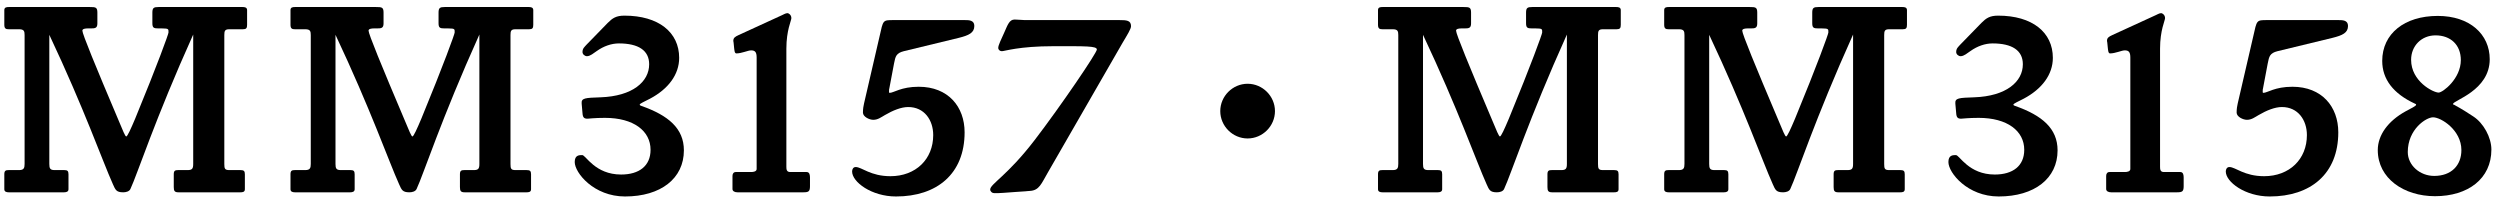 <svg width="234" height="19" viewBox="0 0 234 19" fill="none" xmlns="http://www.w3.org/2000/svg">
<path d="M233.194 13.996C233.194 16.726 231.01 18.364 227.916 18.364C225.004 18.364 222.56 16.7 222.56 14.048C222.56 12.644 223.522 11.318 225.186 10.408C225.68 10.148 226.148 9.914 226.148 9.81C226.148 9.732 226.096 9.732 226.044 9.706C224.016 8.77 222.976 7.418 222.976 5.702C222.976 3.154 225.056 1.49 228.176 1.49C231.166 1.49 233.038 3.206 233.038 5.546C233.038 8.484 229.606 9.394 229.606 9.732C229.606 9.784 229.658 9.81 229.71 9.81C229.762 9.836 230.49 10.226 231.504 10.902C232.466 11.526 233.194 12.878 233.194 13.996ZM230.334 5.624C230.334 4.194 229.372 3.31 227.968 3.31C226.642 3.31 225.68 4.298 225.68 5.598C225.68 7.626 227.76 8.666 228.254 8.666C228.644 8.666 230.334 7.366 230.334 5.624ZM230.386 14.048C230.386 12.176 228.488 10.98 227.734 10.98C227.084 10.98 225.368 12.098 225.368 14.23C225.368 15.478 226.512 16.466 227.838 16.466C229.45 16.466 230.386 15.478 230.386 14.048Z" fill="black"/>
<path d="M219.774 2.426C219.774 3.076 219.254 3.31 218.318 3.544L213.17 4.792C212.468 4.974 212.39 5.26 212.26 5.936L211.818 8.276C211.792 8.354 211.792 8.406 211.792 8.484C211.792 8.562 211.766 8.692 211.844 8.692C212.234 8.692 212.91 8.12 214.574 8.12C217.33 8.12 218.864 9.992 218.864 12.384C218.864 16.284 216.264 18.39 212.442 18.39C210.154 18.39 208.334 17.038 208.334 16.05C208.334 15.842 208.438 15.634 208.672 15.634C209.244 15.634 210.05 16.492 211.922 16.492C214.288 16.492 215.926 14.906 215.926 12.644C215.926 11.24 215.094 10.018 213.586 10.018C212.936 10.018 212.156 10.33 211.402 10.772C211.038 10.98 210.752 11.214 210.31 11.214C209.946 11.214 209.348 10.928 209.348 10.538C209.348 10.2 209.4 9.888 209.452 9.68L210.908 3.388C211.246 1.88 211.194 1.88 212.208 1.88H218.89C219.254 1.88 219.774 1.88 219.774 2.426Z" fill="black"/>
<path d="M204.391 17.428C204.391 17.922 204.261 18 203.767 18H197.605C197.345 18 197.137 17.896 197.137 17.689V16.466C197.137 16.259 197.241 16.102 197.449 16.102H198.879C199.113 16.102 199.399 16.05 199.399 15.816V5.39C199.399 4.896 199.269 4.714 198.879 4.714C198.593 4.714 197.995 5 197.501 5C197.319 5 197.319 4.662 197.293 4.506L197.241 3.986C197.241 3.934 197.215 3.882 197.215 3.83C197.215 3.544 197.371 3.44 197.709 3.284L201.791 1.412C201.869 1.386 202.103 1.23 202.285 1.23C202.389 1.23 202.649 1.386 202.649 1.698C202.649 1.932 202.181 2.816 202.181 4.558V15.608C202.181 15.868 202.207 16.102 202.545 16.102H204.079C204.365 16.102 204.391 16.415 204.391 16.622V17.428Z" fill="black"/>
<path d="M192.589 14.074C192.589 16.7 190.431 18.39 187.077 18.39C184.165 18.39 182.371 16.18 182.371 15.166C182.371 14.516 182.787 14.516 183.073 14.516C183.411 14.516 184.269 16.336 186.713 16.336C188.403 16.336 189.469 15.53 189.469 14.022C189.469 12.254 187.883 11.032 185.205 11.032C184.243 11.032 183.645 11.11 183.567 11.11C183.255 11.11 183.125 11.006 183.099 10.59L183.021 9.706C182.969 9.16 183.359 9.16 184.789 9.108C187.779 9.004 189.339 7.652 189.339 6.014C189.339 4.714 188.325 4.064 186.505 4.064C185.803 4.064 185.075 4.324 184.451 4.766C184.139 4.974 183.827 5.26 183.515 5.26C183.307 5.26 183.099 5.078 183.099 4.87C183.099 4.532 183.281 4.402 183.489 4.168L185.465 2.14C185.907 1.698 186.245 1.464 187.025 1.464C190.223 1.464 192.147 3.024 192.147 5.416C192.147 6.976 191.133 8.328 189.417 9.238C188.897 9.498 188.455 9.706 188.455 9.784C188.455 9.862 188.533 9.888 188.611 9.914C191.133 10.798 192.589 12.02 192.589 14.074Z" fill="black"/>
<path d="M178.492 2.322C178.492 2.634 178.414 2.738 178.102 2.738H176.828C176.412 2.738 176.36 2.894 176.36 3.284V15.348C176.36 15.79 176.412 15.92 176.828 15.92H177.868C178.18 15.92 178.284 15.998 178.284 16.31V17.714C178.284 17.974 178.076 18 177.868 18H172.07C171.706 18 171.628 17.87 171.628 17.506V16.31C171.628 15.972 171.758 15.92 172.044 15.92H172.928C173.344 15.92 173.448 15.79 173.448 15.348V3.232C169.86 11.188 168.222 16.31 167.572 17.688C167.468 17.922 167.156 18 166.896 18C166.246 18 166.168 17.766 165.934 17.246C164.972 15.114 163.256 10.2 159.98 3.258V15.348C159.98 15.764 160.058 15.92 160.474 15.92H161.384C161.67 15.92 161.774 15.998 161.774 16.31V17.714C161.774 17.948 161.566 18 161.358 18H156.184C155.976 18 155.768 17.948 155.768 17.714V16.31C155.768 15.972 155.898 15.92 156.184 15.92H157.146C157.588 15.92 157.666 15.738 157.666 15.348V3.284C157.666 2.92 157.614 2.738 157.146 2.738H156.184C155.924 2.738 155.768 2.686 155.768 2.322V0.944C155.768 0.684 155.976 0.658 156.184 0.658H163.776C164.322 0.658 164.478 0.684 164.478 1.178V2.192C164.478 2.634 164.27 2.66 163.854 2.66H163.568C163.386 2.66 163.074 2.686 163.074 2.868C163.074 3.18 164.244 6.04 166.506 11.37C166.844 12.176 167.078 12.774 167.182 12.774C167.286 12.774 167.598 12.098 168.014 11.11C170.146 5.936 171.134 3.18 171.134 3.05C171.134 2.738 171.186 2.66 170.536 2.66H170.198C169.756 2.66 169.626 2.608 169.626 2.166V1.178C169.626 0.736 169.756 0.658 170.198 0.658H178.076C178.258 0.658 178.492 0.684 178.492 0.944V2.322Z" fill="black"/>
<path d="M151.705 2.322C151.705 2.634 151.627 2.738 151.315 2.738H150.041C149.625 2.738 149.573 2.894 149.573 3.284V15.348C149.573 15.79 149.625 15.92 150.041 15.92H151.081C151.393 15.92 151.497 15.998 151.497 16.31V17.714C151.497 17.974 151.289 18 151.081 18H145.283C144.919 18 144.841 17.87 144.841 17.506V16.31C144.841 15.972 144.971 15.92 145.257 15.92H146.141C146.557 15.92 146.661 15.79 146.661 15.348V3.232C143.073 11.188 141.435 16.31 140.785 17.688C140.681 17.922 140.369 18 140.109 18C139.459 18 139.381 17.766 139.147 17.246C138.185 15.114 136.469 10.2 133.193 3.258V15.348C133.193 15.764 133.271 15.92 133.687 15.92H134.597C134.883 15.92 134.987 15.998 134.987 16.31V17.714C134.987 17.948 134.779 18 134.571 18H129.397C129.189 18 128.981 17.948 128.981 17.714V16.31C128.981 15.972 129.111 15.92 129.397 15.92H130.359C130.801 15.92 130.879 15.738 130.879 15.348V3.284C130.879 2.92 130.827 2.738 130.359 2.738H129.397C129.137 2.738 128.981 2.686 128.981 2.322V0.944C128.981 0.684 129.189 0.658 129.397 0.658H136.989C137.535 0.658 137.691 0.684 137.691 1.178V2.192C137.691 2.634 137.483 2.66 137.067 2.66H136.781C136.599 2.66 136.287 2.686 136.287 2.868C136.287 3.18 137.457 6.04 139.719 11.37C140.057 12.176 140.291 12.774 140.395 12.774C140.499 12.774 140.811 12.098 141.227 11.11C143.359 5.936 144.347 3.18 144.347 3.05C144.347 2.738 144.399 2.66 143.749 2.66H143.411C142.969 2.66 142.839 2.608 142.839 2.166V1.178C142.839 0.736 142.969 0.658 143.411 0.658H151.289C151.471 0.658 151.705 0.684 151.705 0.944V2.322Z" fill="black"/>
<path d="M116.777 7.84C118.177 7.84 119.337 9 119.337 10.4C119.337 11.8 118.177 12.96 116.777 12.96C115.377 12.96 114.217 11.8 114.217 10.4C114.217 9 115.377 7.84 116.777 7.84Z" fill="black"/>
<path d="M105.864 2.452C105.864 2.712 105.5 3.284 105.084 3.986L98.09 16.128C97.466 17.194 97.284 17.818 96.4 17.87L93.904 18.052C93.67 18.078 93.28 18.078 93.046 18.078C92.864 18.078 92.682 17.922 92.682 17.74C92.682 17.22 94.294 16.44 96.842 13.112C99.312 9.888 102.666 4.948 102.666 4.636C102.666 4.298 101.626 4.324 98.61 4.324C95.36 4.324 94.034 4.792 93.774 4.792C93.592 4.792 93.436 4.662 93.436 4.48C93.436 4.22 93.722 3.674 94.008 3.024C94.32 2.322 94.476 1.828 94.97 1.828C95.282 1.828 95.698 1.88 95.906 1.88H104.772C105.448 1.88 105.864 1.906 105.864 2.452Z" fill="black"/>
<path d="M91.197 2.426C91.197 3.076 90.677 3.31 89.741 3.544L84.593 4.792C83.891 4.974 83.813 5.26 83.683 5.936L83.241 8.276C83.215 8.354 83.215 8.406 83.215 8.484C83.215 8.562 83.189 8.692 83.267 8.692C83.657 8.692 84.333 8.12 85.997 8.12C88.753 8.12 90.287 9.992 90.287 12.384C90.287 16.284 87.687 18.39 83.865 18.39C81.577 18.39 79.757 17.038 79.757 16.05C79.757 15.842 79.861 15.634 80.095 15.634C80.667 15.634 81.473 16.492 83.345 16.492C85.711 16.492 87.349 14.906 87.349 12.644C87.349 11.24 86.517 10.018 85.009 10.018C84.359 10.018 83.579 10.33 82.825 10.772C82.461 10.98 82.175 11.214 81.733 11.214C81.369 11.214 80.771 10.928 80.771 10.538C80.771 10.2 80.823 9.888 80.875 9.68L82.331 3.388C82.669 1.88 82.617 1.88 83.631 1.88H90.313C90.677 1.88 91.197 1.88 91.197 2.426Z" fill="black"/>
<path d="M75.814 17.428C75.814 17.922 75.684 18 75.19 18H69.028C68.768 18 68.56 17.896 68.56 17.689V16.466C68.56 16.259 68.664 16.102 68.872 16.102H70.302C70.536 16.102 70.822 16.05 70.822 15.816V5.39C70.822 4.896 70.692 4.714 70.302 4.714C70.016 4.714 69.418 5 68.924 5C68.742 5 68.742 4.662 68.716 4.506L68.664 3.986C68.664 3.934 68.638 3.882 68.638 3.83C68.638 3.544 68.794 3.44 69.132 3.284L73.214 1.412C73.292 1.386 73.526 1.23 73.708 1.23C73.812 1.23 74.072 1.386 74.072 1.698C74.072 1.932 73.604 2.816 73.604 4.558V15.608C73.604 15.868 73.63 16.102 73.968 16.102H75.502C75.788 16.102 75.814 16.415 75.814 16.622V17.428Z" fill="black"/>
<path d="M64.012 14.074C64.012 16.7 61.854 18.39 58.5 18.39C55.588 18.39 53.794 16.18 53.794 15.166C53.794 14.516 54.21 14.516 54.496 14.516C54.834 14.516 55.692 16.336 58.136 16.336C59.826 16.336 60.892 15.53 60.892 14.022C60.892 12.254 59.306 11.032 56.628 11.032C55.666 11.032 55.068 11.11 54.99 11.11C54.678 11.11 54.548 11.006 54.522 10.59L54.444 9.706C54.392 9.16 54.782 9.16 56.212 9.108C59.202 9.004 60.762 7.652 60.762 6.014C60.762 4.714 59.748 4.064 57.928 4.064C57.226 4.064 56.498 4.324 55.874 4.766C55.562 4.974 55.25 5.26 54.938 5.26C54.73 5.26 54.522 5.078 54.522 4.87C54.522 4.532 54.704 4.402 54.912 4.168L56.888 2.14C57.33 1.698 57.668 1.464 58.448 1.464C61.646 1.464 63.57 3.024 63.57 5.416C63.57 6.976 62.556 8.328 60.84 9.238C60.32 9.498 59.878 9.706 59.878 9.784C59.878 9.862 59.956 9.888 60.034 9.914C62.556 10.798 64.012 12.02 64.012 14.074Z" fill="black"/>
<path d="M49.914 2.322C49.914 2.634 49.836 2.738 49.524 2.738H48.25C47.834 2.738 47.782 2.894 47.782 3.284V15.348C47.782 15.79 47.834 15.92 48.25 15.92H49.29C49.602 15.92 49.706 15.998 49.706 16.31V17.714C49.706 17.974 49.498 18 49.29 18H43.492C43.128 18 43.05 17.87 43.05 17.506V16.31C43.05 15.972 43.18 15.92 43.466 15.92H44.35C44.766 15.92 44.87 15.79 44.87 15.348V3.232C41.282 11.188 39.644 16.31 38.994 17.688C38.89 17.922 38.578 18 38.318 18C37.668 18 37.59 17.766 37.356 17.246C36.394 15.114 34.678 10.2 31.402 3.258V15.348C31.402 15.764 31.48 15.92 31.896 15.92H32.806C33.092 15.92 33.196 15.998 33.196 16.31V17.714C33.196 17.948 32.988 18 32.78 18H27.606C27.398 18 27.19 17.948 27.19 17.714V16.31C27.19 15.972 27.32 15.92 27.606 15.92H28.568C29.01 15.92 29.088 15.738 29.088 15.348V3.284C29.088 2.92 29.036 2.738 28.568 2.738H27.606C27.346 2.738 27.19 2.686 27.19 2.322V0.944C27.19 0.684 27.398 0.658 27.606 0.658H35.198C35.744 0.658 35.9 0.684 35.9 1.178V2.192C35.9 2.634 35.692 2.66 35.276 2.66H34.99C34.808 2.66 34.496 2.686 34.496 2.868C34.496 3.18 35.666 6.04 37.928 11.37C38.266 12.176 38.5 12.774 38.604 12.774C38.708 12.774 39.02 12.098 39.436 11.11C41.568 5.936 42.556 3.18 42.556 3.05C42.556 2.738 42.608 2.66 41.958 2.66H41.62C41.178 2.66 41.048 2.608 41.048 2.166V1.178C41.048 0.736 41.178 0.658 41.62 0.658H49.498C49.68 0.658 49.914 0.684 49.914 0.944V2.322Z" fill="black"/>
<path d="M23.128 2.322C23.128 2.634 23.05 2.738 22.738 2.738H21.464C21.048 2.738 20.996 2.894 20.996 3.284V15.348C20.996 15.79 21.048 15.92 21.464 15.92H22.504C22.816 15.92 22.92 15.998 22.92 16.31V17.714C22.92 17.974 22.712 18 22.504 18H16.706C16.342 18 16.264 17.87 16.264 17.506V16.31C16.264 15.972 16.394 15.92 16.68 15.92H17.564C17.98 15.92 18.084 15.79 18.084 15.348V3.232C14.496 11.188 12.858 16.31 12.208 17.688C12.104 17.922 11.792 18 11.532 18C10.882 18 10.804 17.766 10.57 17.246C9.608 15.114 7.892 10.2 4.616 3.258V15.348C4.616 15.764 4.694 15.92 5.11 15.92H6.02C6.306 15.92 6.41 15.998 6.41 16.31V17.714C6.41 17.948 6.202 18 5.994 18H0.82C0.612 18 0.404 17.948 0.404 17.714V16.31C0.404 15.972 0.534 15.92 0.82 15.92H1.782C2.224 15.92 2.302 15.738 2.302 15.348V3.284C2.302 2.92 2.25 2.738 1.782 2.738H0.82C0.56 2.738 0.404 2.686 0.404 2.322V0.944C0.404 0.684 0.612 0.658 0.82 0.658H8.412C8.958 0.658 9.114 0.684 9.114 1.178V2.192C9.114 2.634 8.906 2.66 8.49 2.66H8.204C8.022 2.66 7.71 2.686 7.71 2.868C7.71 3.18 8.88 6.04 11.142 11.37C11.48 12.176 11.714 12.774 11.818 12.774C11.922 12.774 12.234 12.098 12.65 11.11C14.782 5.936 15.77 3.18 15.77 3.05C15.77 2.738 15.822 2.66 15.172 2.66H14.834C14.392 2.66 14.262 2.608 14.262 2.166V1.178C14.262 0.736 14.392 0.658 14.834 0.658H22.712C22.894 0.658 23.128 0.684 23.128 0.944V2.322Z" fill="black"/>
</svg>
